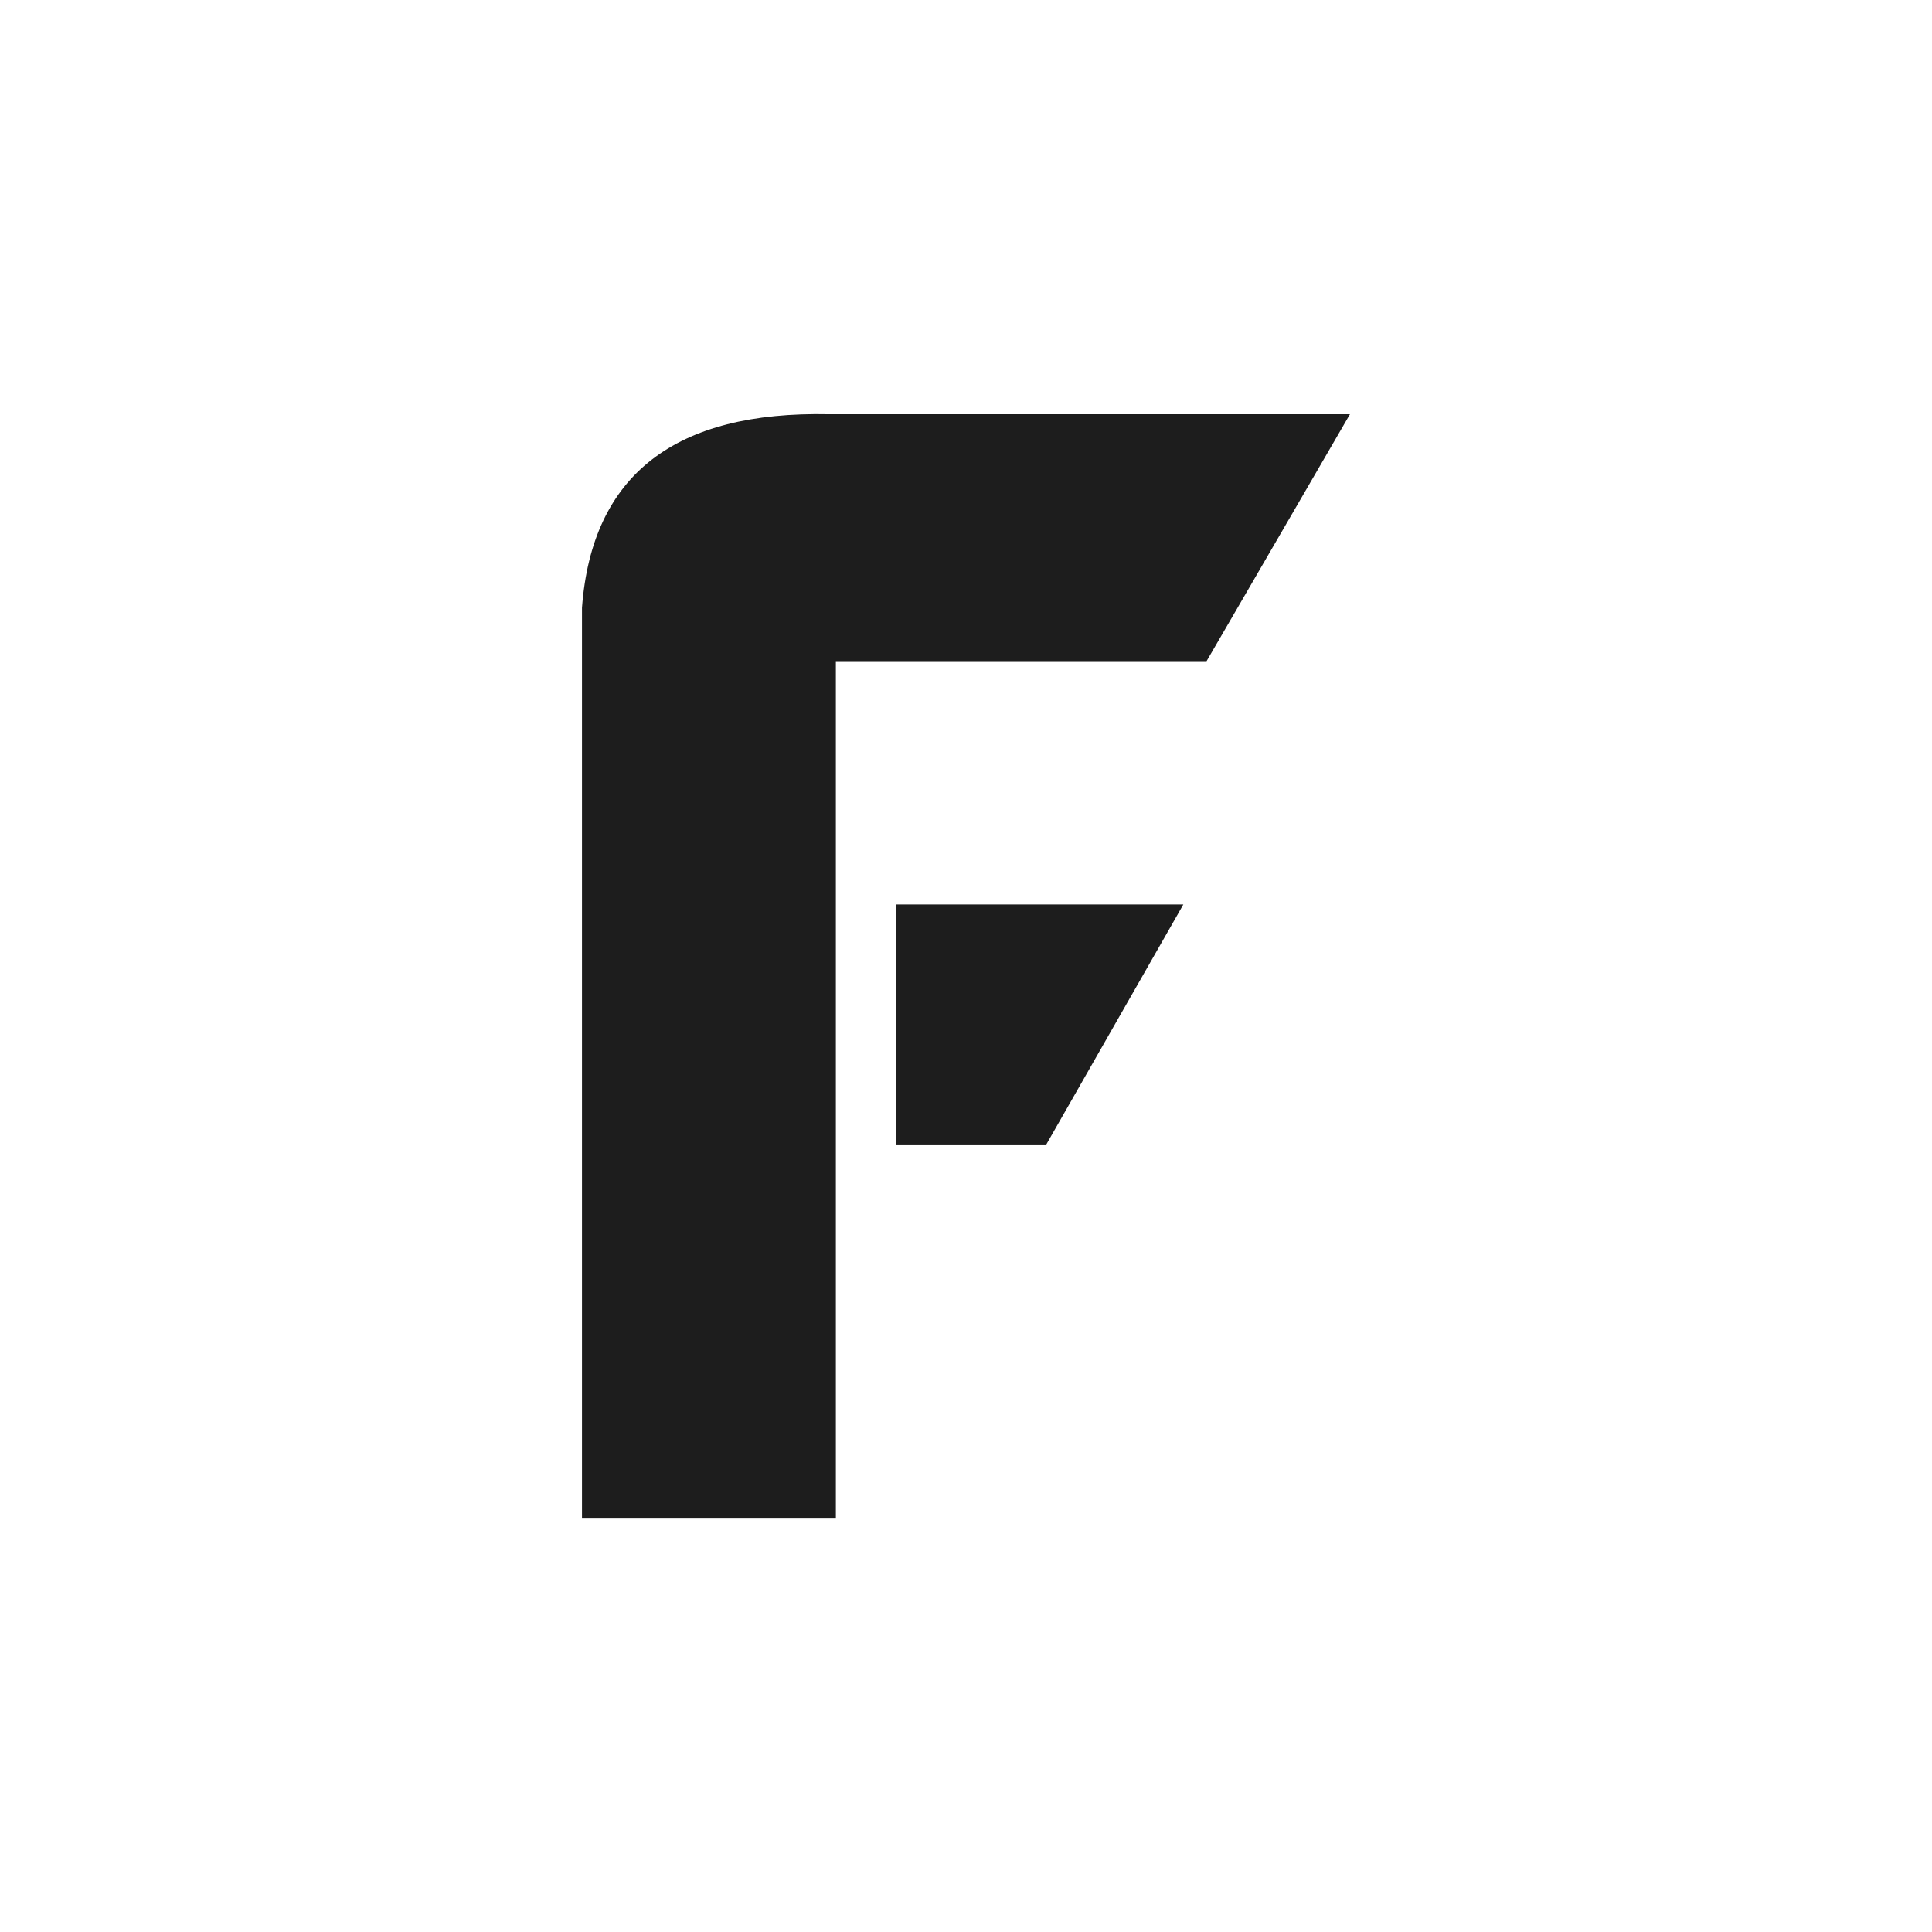 <svg width="64" height="64" viewBox="0 0 64 64" fill="none" xmlns="http://www.w3.org/2000/svg">
<path fill-rule="evenodd" clip-rule="evenodd" d="M27.469 13.722H44.719L39.969 21.902H27.689V50.282H19.279V20.132C19.609 15.712 22.379 13.612 27.469 13.722ZM34.66 37.912H29.68V29.962H39.2L34.66 37.912Z" fill="#1D1D1D"/>
</svg>
